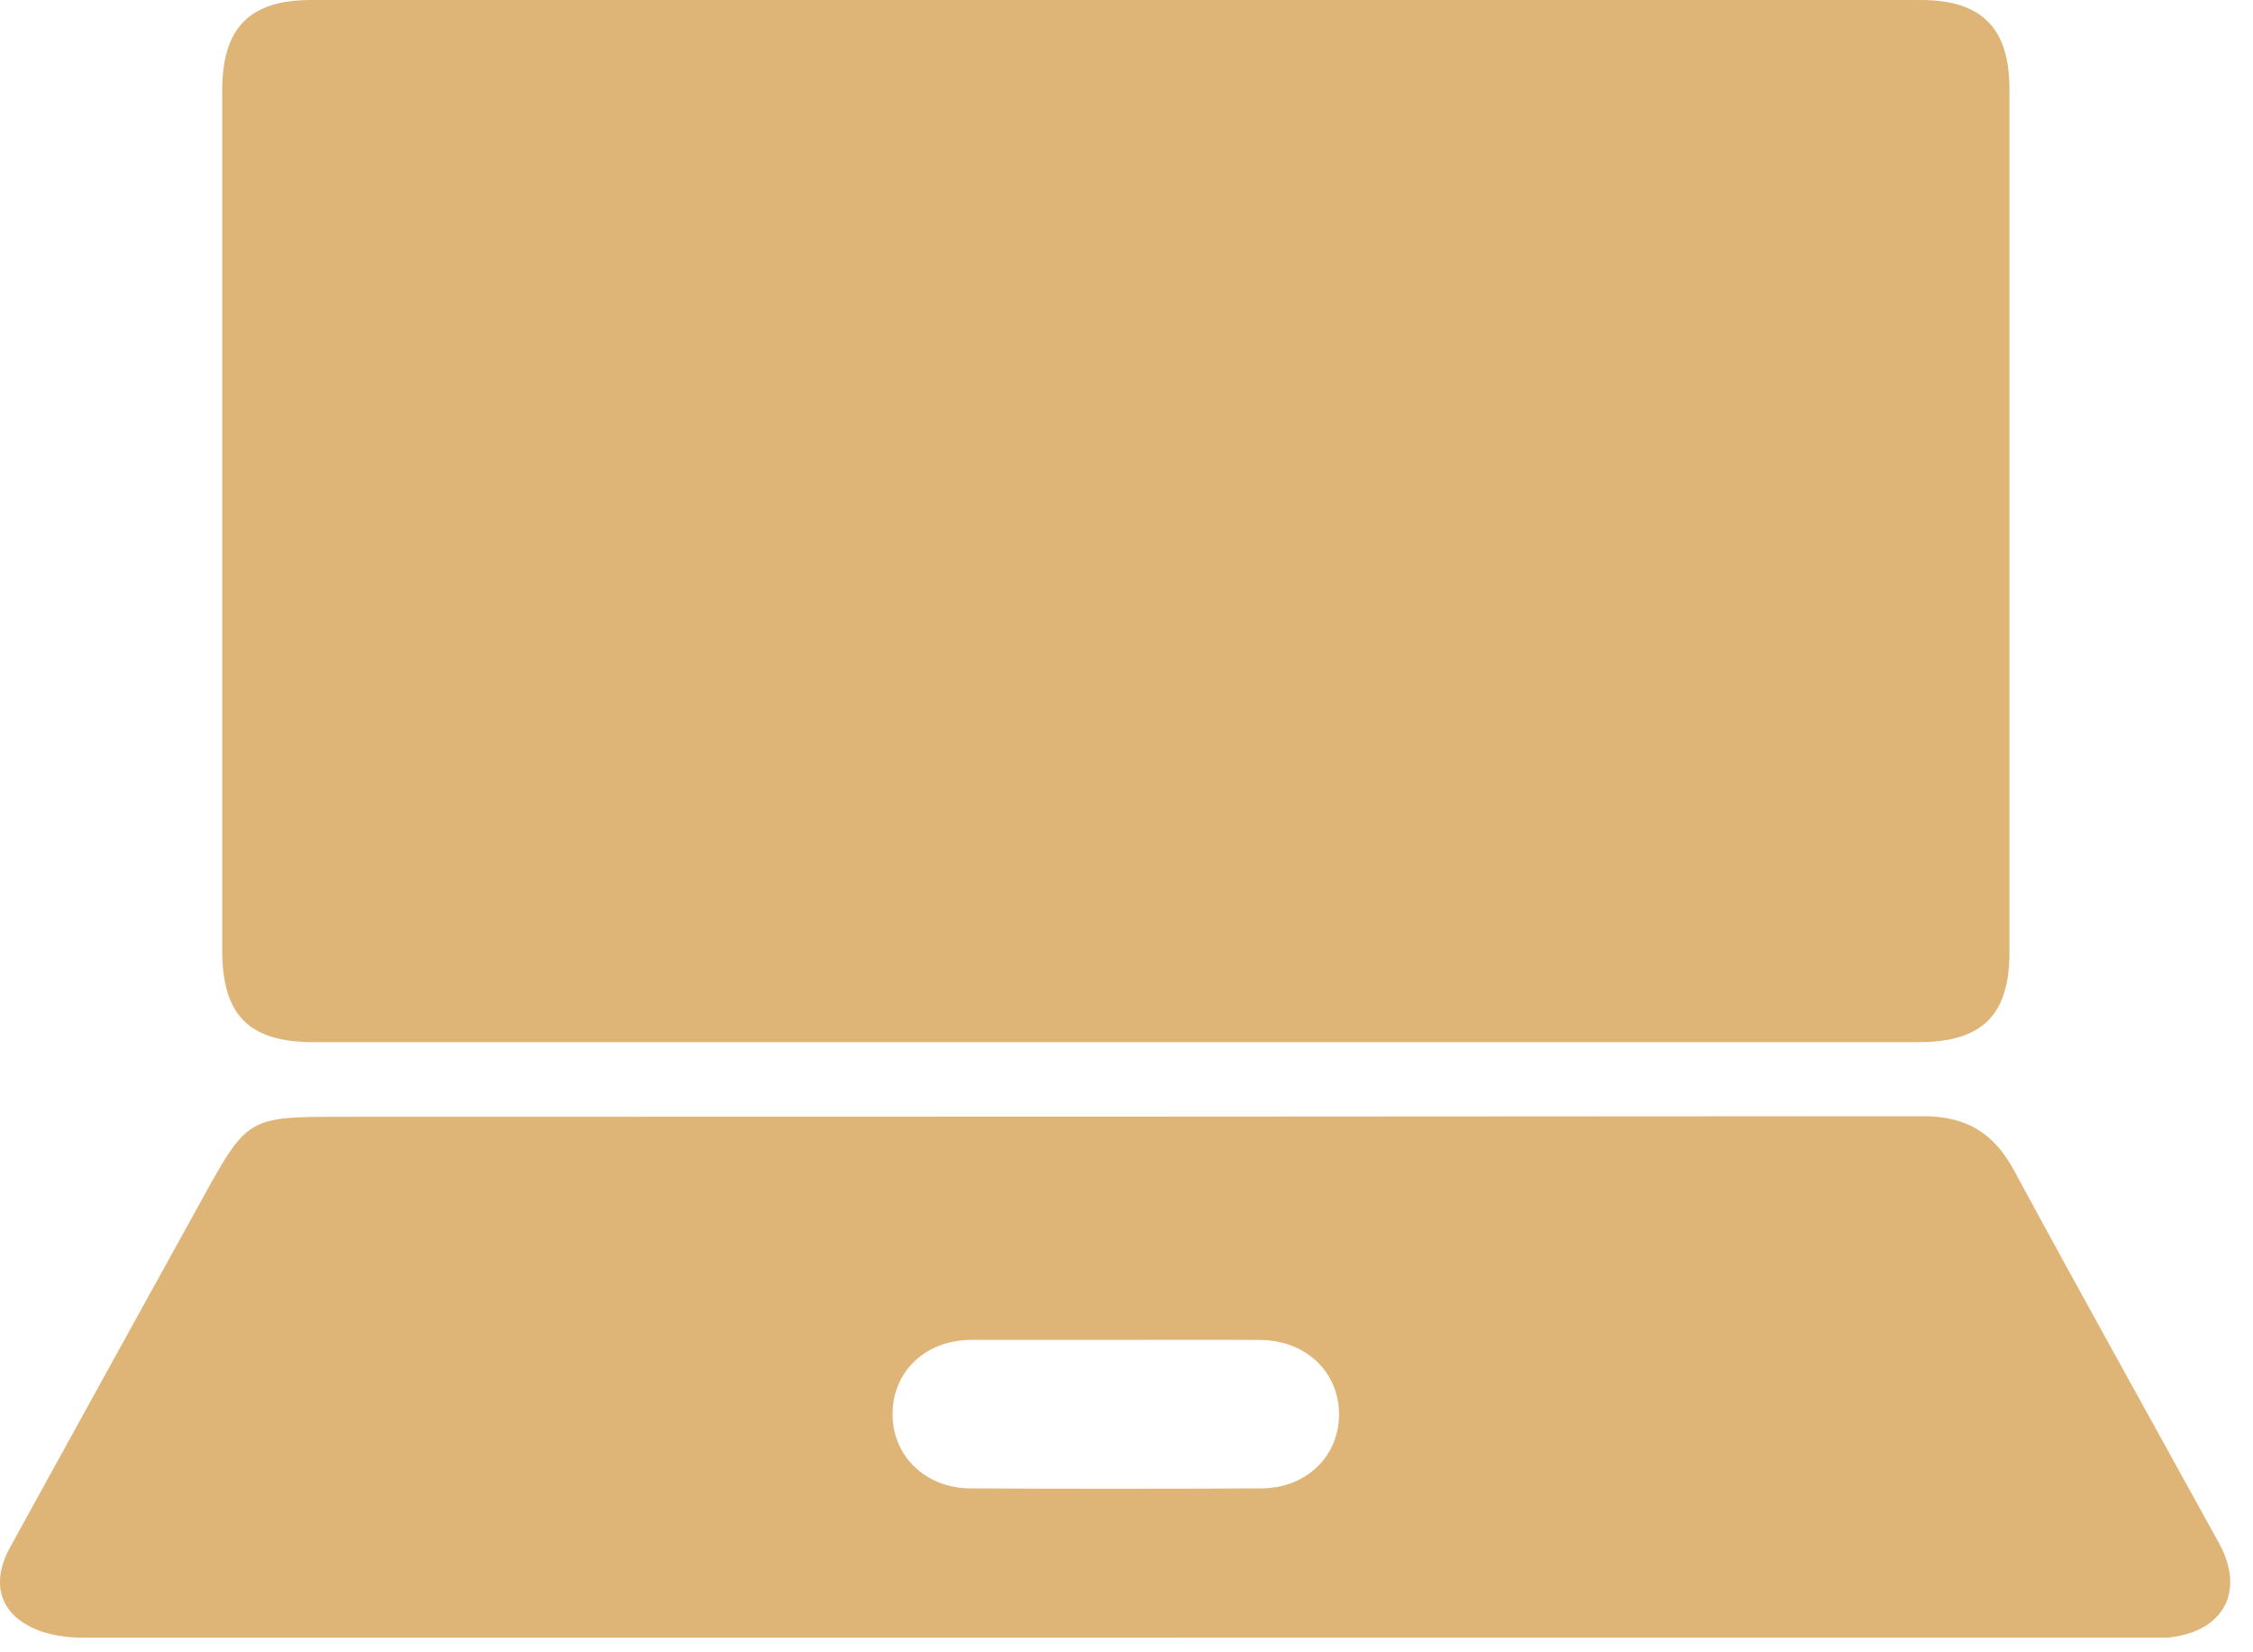 <?xml version="1.0" encoding="UTF-8"?> <svg xmlns="http://www.w3.org/2000/svg" width="30" height="22" viewBox="0 0 30 22" fill="none"> <g clip-path="url(#clip0_41_25)"> <path d="M14.861 13.876H4.176C3.314 13.876 2.959 13.518 2.959 12.651V1.197C2.961 0.372 3.323 0 4.14 0H25.573C26.391 0 26.757 0.372 26.757 1.192C26.757 5.021 26.757 8.85 26.757 12.678C26.757 13.516 26.395 13.876 25.546 13.876H14.861Z" fill="#DFB577"></path> <path d="M14.858 21.804C10.294 21.804 5.73 21.804 1.166 21.804C0.96 21.812 0.755 21.785 0.558 21.725C0.01 21.534 -0.143 21.105 0.136 20.599C0.982 19.062 1.828 17.527 2.676 15.994C3.297 14.868 3.297 14.87 4.571 14.87C11.582 14.87 18.593 14.867 25.604 14.862C26.181 14.862 26.547 15.082 26.818 15.584C27.715 17.243 28.636 18.891 29.548 20.548C29.896 21.181 29.616 21.718 28.891 21.802C28.767 21.812 28.643 21.815 28.519 21.811L14.858 21.804ZM14.858 17.84C14.219 17.84 13.579 17.84 12.938 17.84C12.328 17.84 11.89 18.255 11.885 18.819C11.88 19.384 12.319 19.812 12.92 19.818C14.21 19.824 15.5 19.824 16.79 19.818C17.393 19.818 17.834 19.388 17.83 18.825C17.826 18.263 17.386 17.846 16.779 17.841C16.14 17.837 15.499 17.84 14.859 17.84H14.858Z" fill="#DFB577"></path> </g> <defs> <clipPath id="clip0_41_25"> <rect width="29.696" height="21.805" fill="white"></rect> </clipPath> </defs> </svg> 